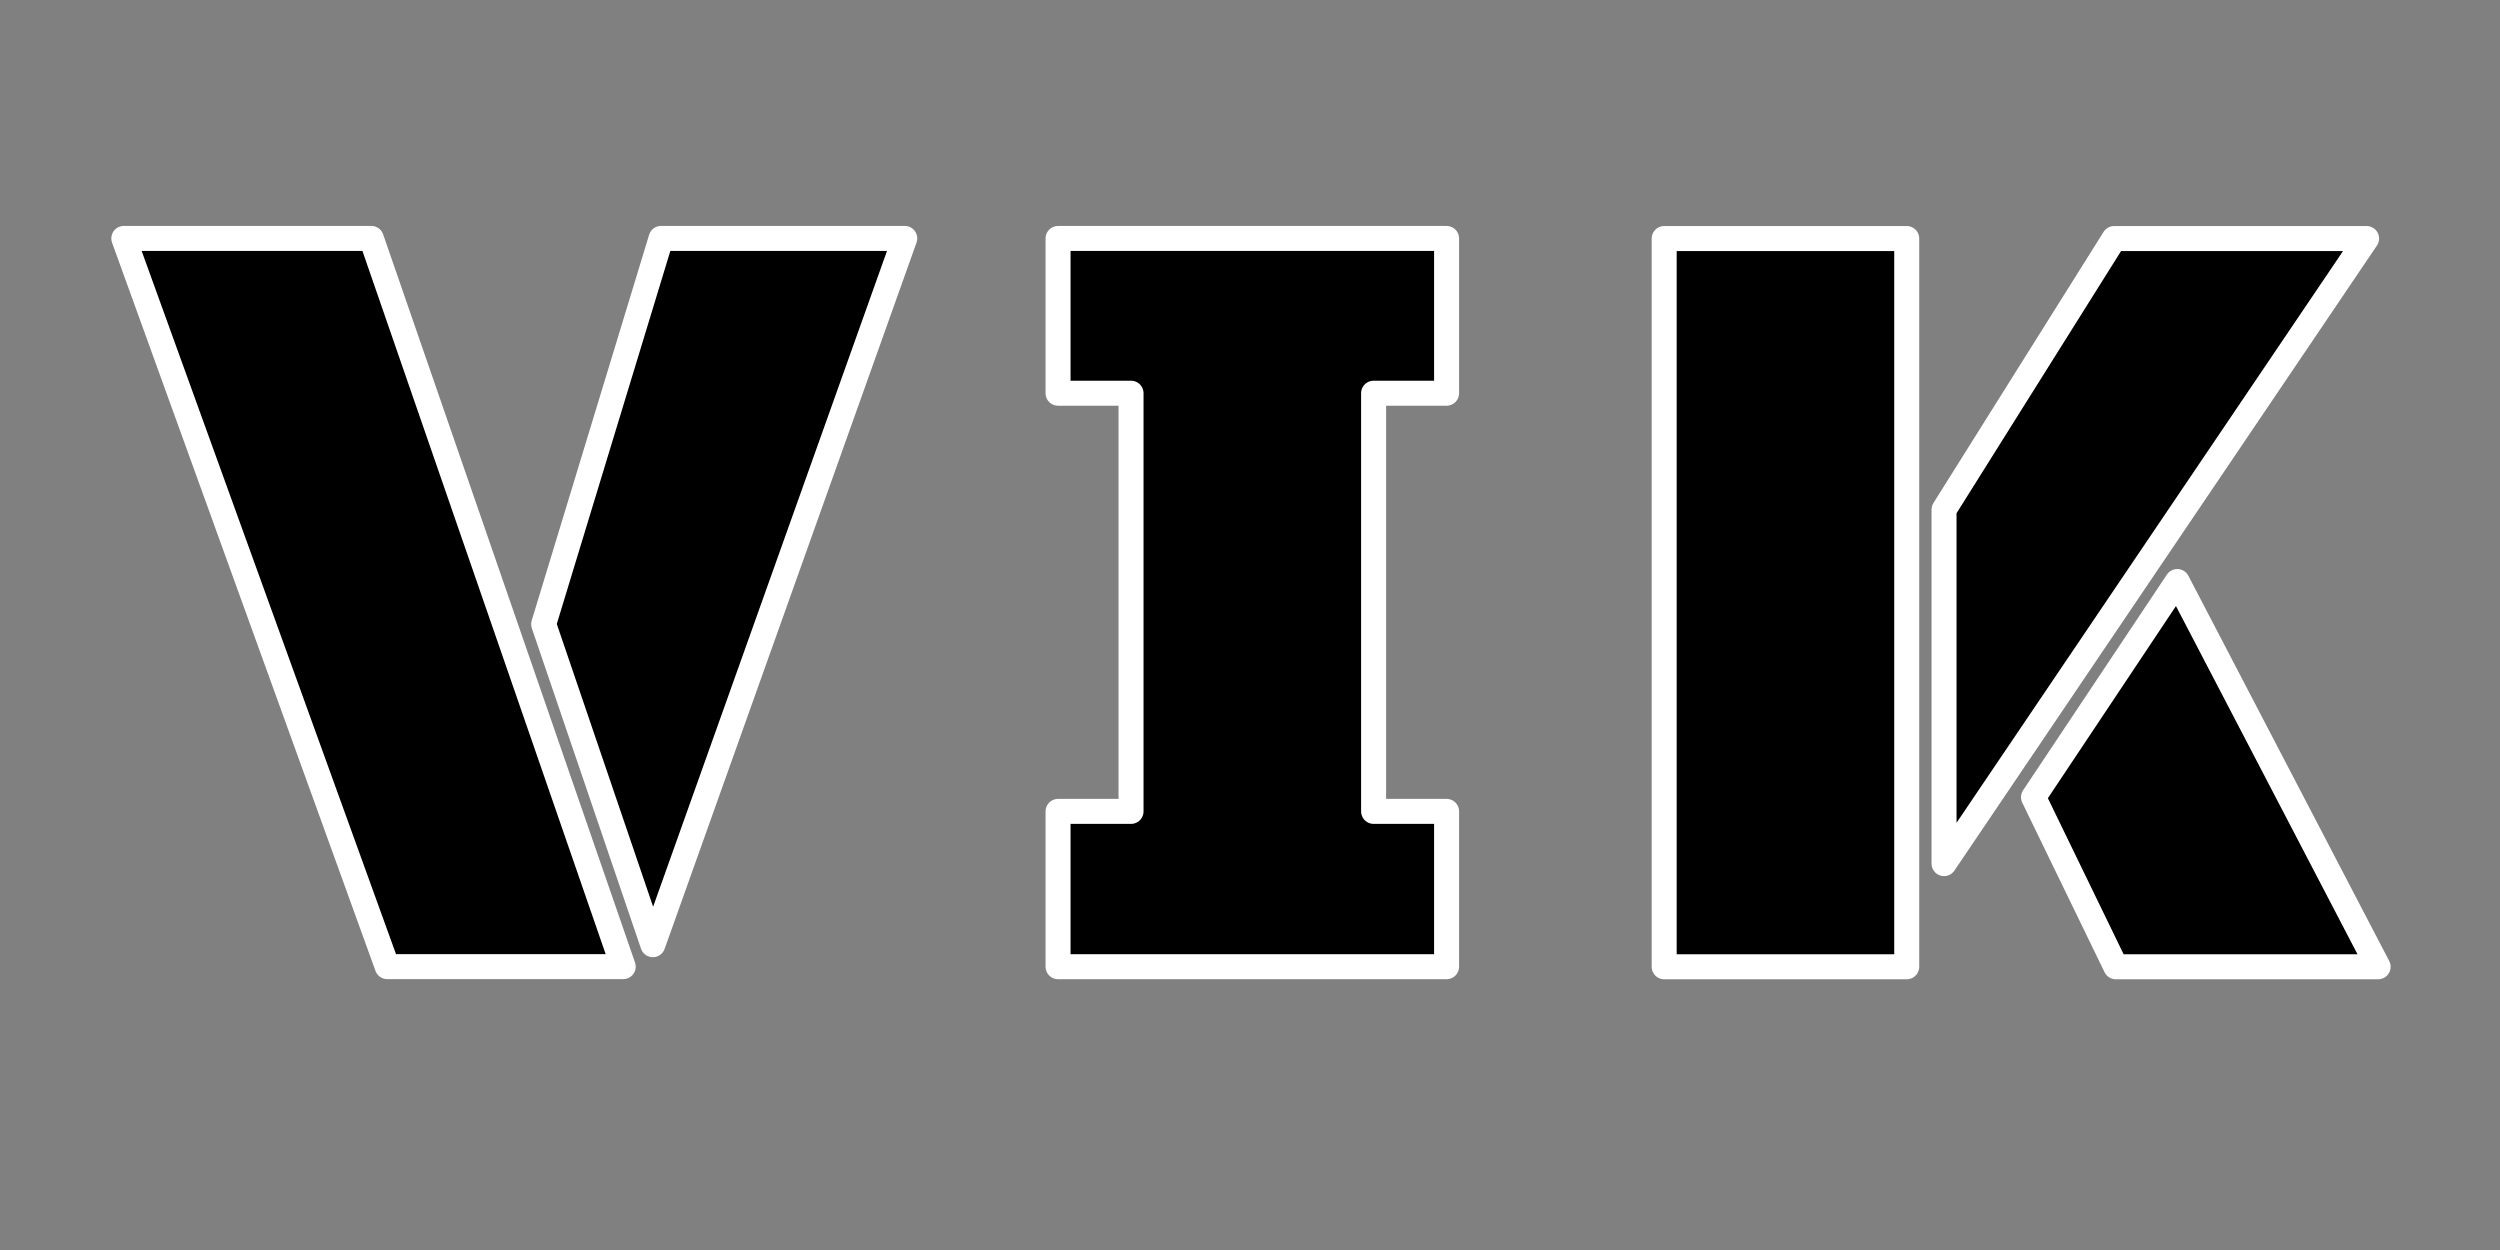 
<svg version="1.1" id="Layer_1" xmlns="http://www.w3.org/2000/svg" xmlns:xlink="http://www.w3.org/1999/xlink" x="0px" y="0px" width="200px" height="100px" viewBox="0 0 200 100" style="enable-background:new 0 0 200 100;" xml:space="preserve">

<rect x="0" y="0" width="200" height="100" fill="#808080" stroke="none"/>

<defs>
	<style type="text/css">

		.st0{fill:#000;stroke:#fff;stroke-width:2;stroke-miterlimit:1;stroke-antialiasing:true;}

		.st0 {
			stroke-dasharray: 400;
			stroke-dashoffset:0;
			-webkit-animation: dash 2s linear infinite;
			-o-animation: dash 2s linear infinite;
			-moz-animation: dash 2s linear infinite;
			animation: dash 2s linear infinite;
		}

	
		<!-- @-webkit-keyframes dash {
			from {
				stroke-dashoffset: 400;
			}
			to {
				stroke-dashoffset: 0;
			}
		}
	
		@keyframes dash {
			from {
				stroke-dashoffset: 400;
			}
			to {
				stroke-dashoffset: 0;
			}
		}
	
		@-moz-keyframes dash {
			from {
				stroke-dashoffset: 400;
			}
			to {
				stroke-dashoffset: 0;
			}
		}
	
		@-o-keyframes dash {
			from {
				stroke-dashoffset: 400;
			}
			to {
				stroke-dashoffset: 0;
			} -->
		<!-- } -->

	</style>

</defs>


<g>
	<path class="st0"  stroke-linejoin="round" stroke-linecap="round" d="M49.857,77.331H30.979L9.906,19.073h19.8L49.857,77.331z M52.887,19.073h19.492L52.228,75.575l-8.736-25.639
		L52.887,19.073z"/>
</g>
<g>
	<path class="st0"  stroke-linejoin="round" stroke-linecap="round" d="M84.644,64.911h5.839V31.457h-5.839v-12.38h31.083v12.38h-5.839v33.454h5.839v12.424H84.644V64.911z"/>
</g>
<g>
	<path class="st0"  stroke-linejoin="round" stroke-linecap="round" d="M133.134,77.342V19.083h19.404v58.258H133.134z M155.523,69.088V40.771l13.61-21.688h20.194L155.523,69.088z
		 M190.25,77.342h-20.985l-6.585-13.565l11.502-17.254L190.25,77.342z"/>
</g>
</svg>
